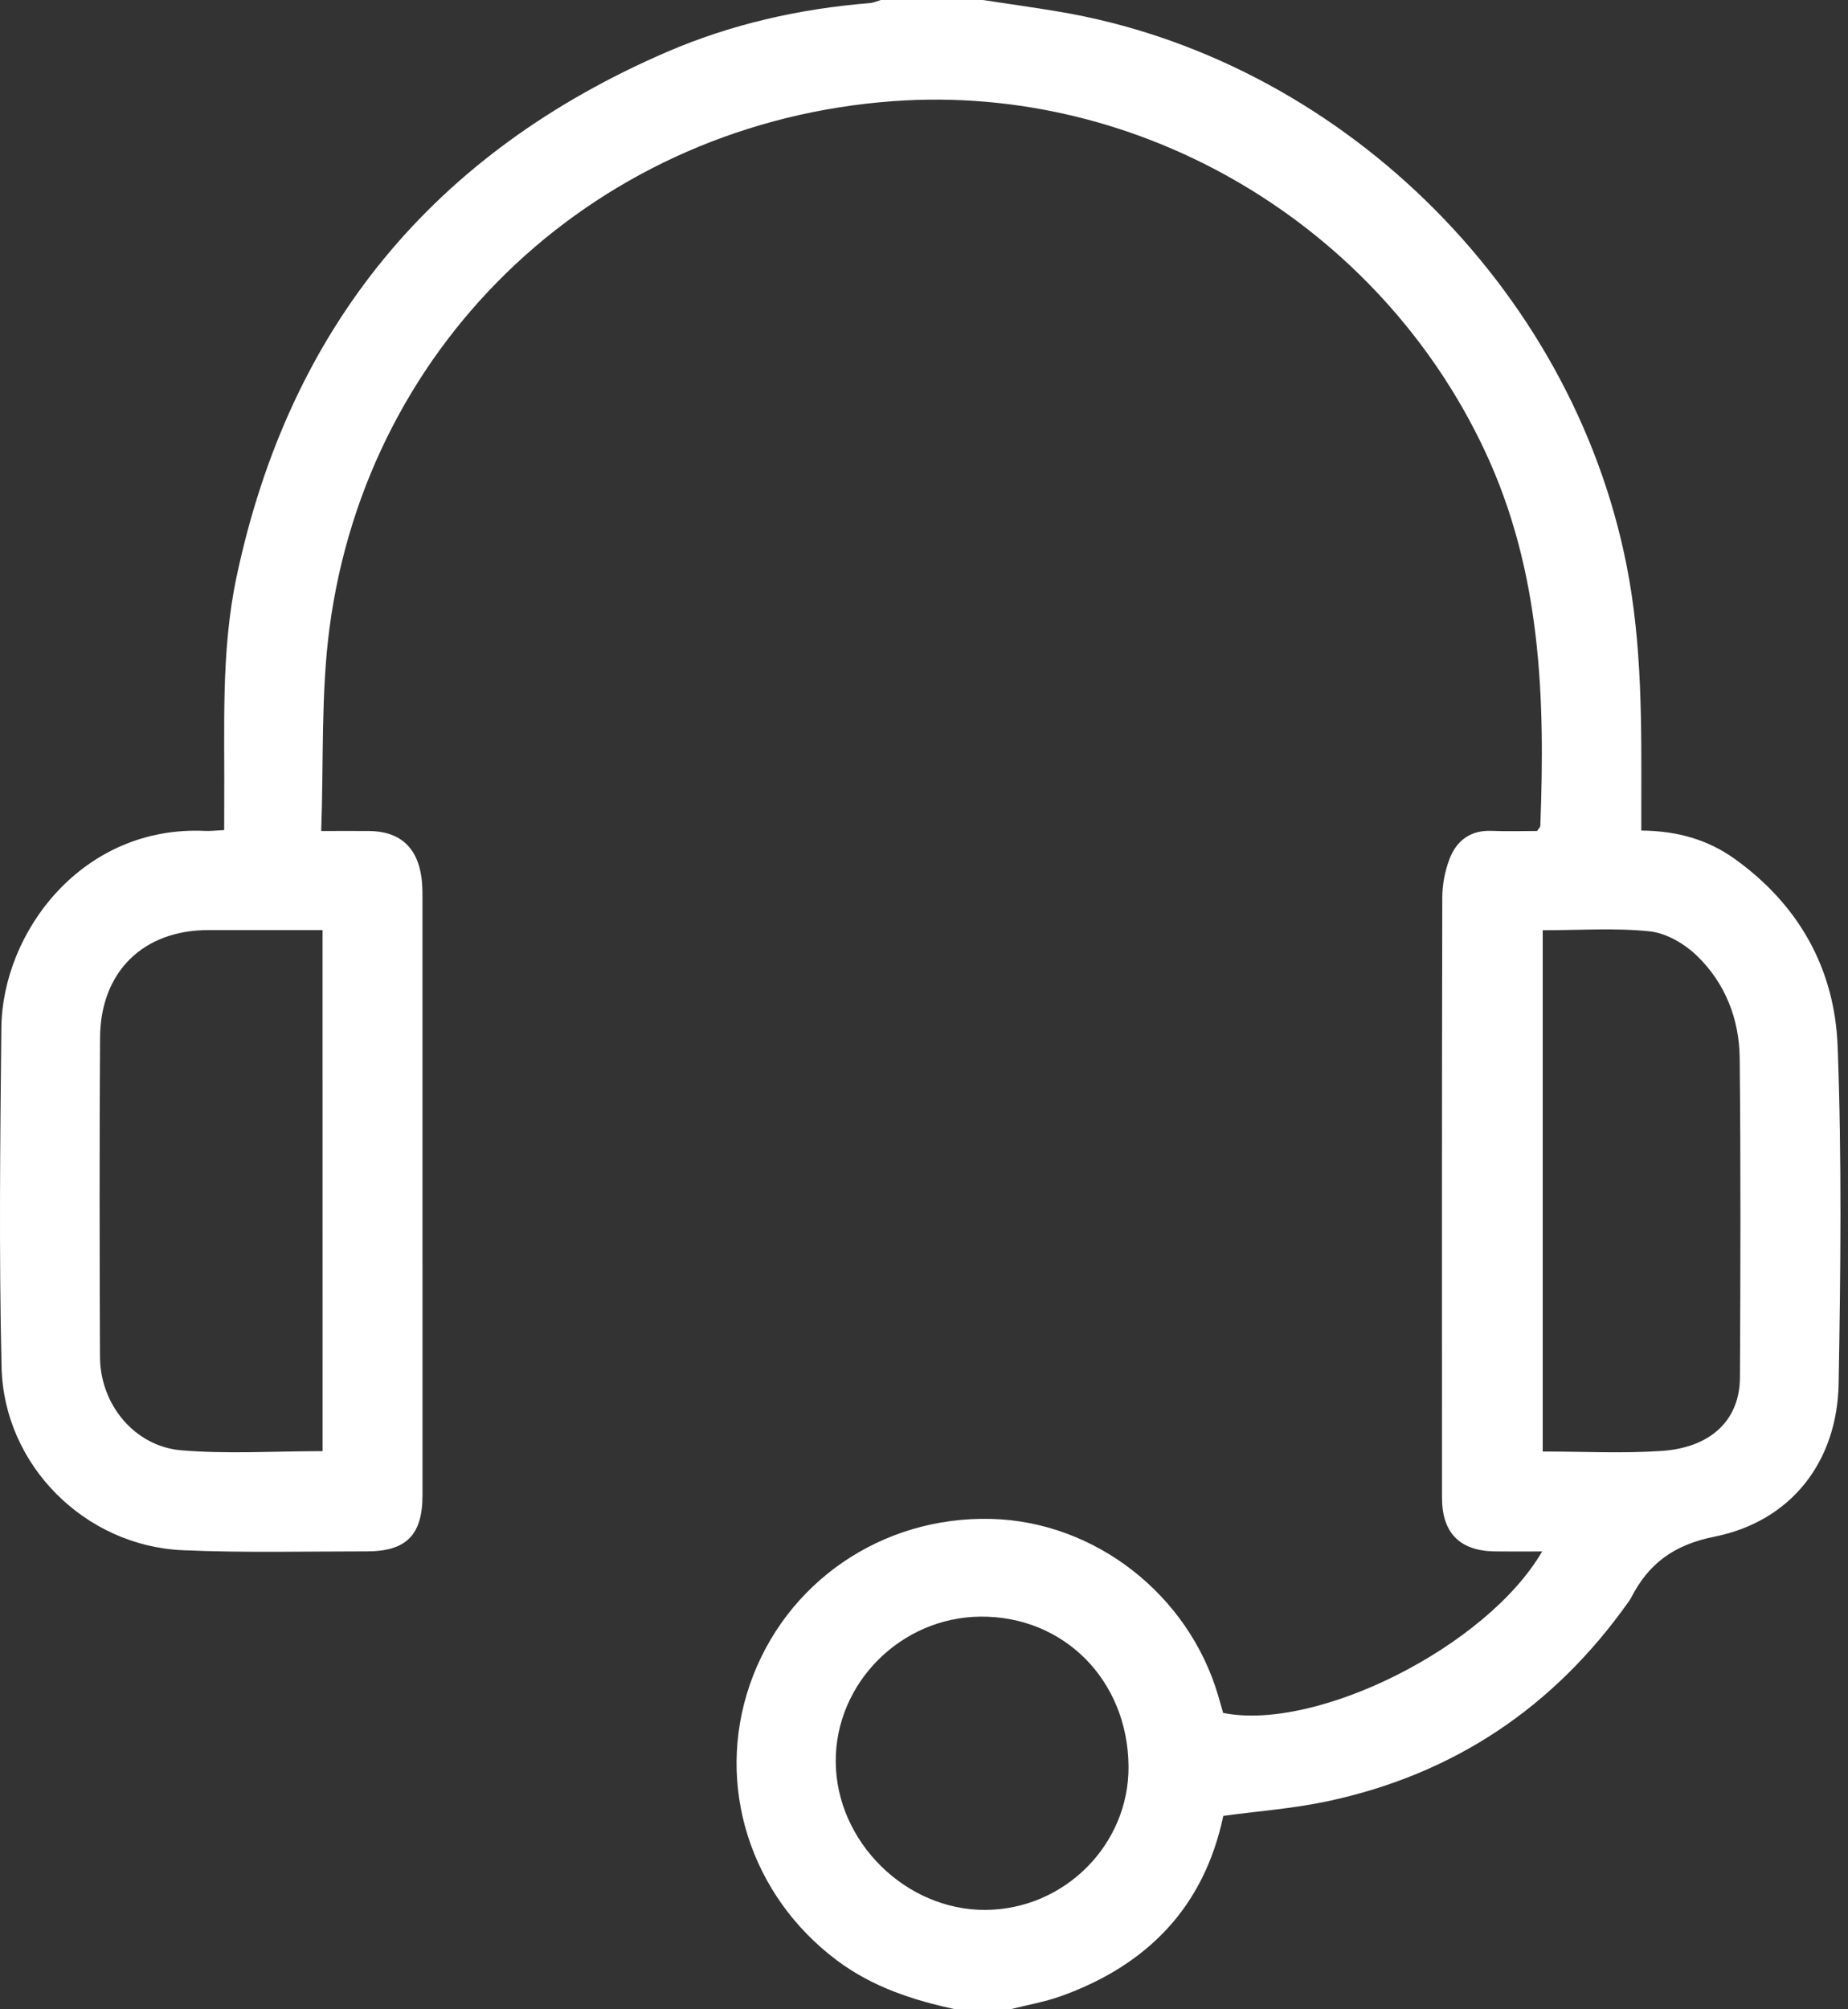 <?xml version="1.0" encoding="UTF-8"?>
<svg xmlns="http://www.w3.org/2000/svg" width="46" height="50" viewBox="0 0 46 50" fill="none">
  <rect x="0" y="0" width="46" height="50" fill="#333333" stroke="none"/>
  <path d="M23.78 50C22.725 49.774 21.718 49.445 20.836 48.786C18.676 47.171 17.8 44.431 18.663 41.925C19.54 39.381 21.943 37.729 24.669 37.797C27.255 37.861 29.589 39.68 30.325 42.204C30.366 42.344 30.406 42.485 30.446 42.625C32.767 43.094 37.003 40.984 38.387 38.607C37.96 38.607 37.583 38.611 37.206 38.606C36.337 38.593 35.894 38.145 35.894 37.27C35.892 32.29 35.89 27.31 35.901 22.33C35.902 22.013 35.966 21.68 36.078 21.383C36.252 20.92 36.599 20.654 37.13 20.676C37.517 20.692 37.904 20.679 38.261 20.679C38.309 20.605 38.34 20.58 38.341 20.553C38.464 17.365 38.364 14.225 36.971 11.243C34.34 5.611 28.416 2.071 22.238 2.517C14.949 3.044 9.154 8.415 8.202 15.629C7.986 17.265 8.059 18.939 7.995 20.679C8.445 20.679 8.811 20.677 9.177 20.679C9.936 20.683 10.383 21.067 10.49 21.827C10.521 22.051 10.516 22.282 10.516 22.509C10.518 27.408 10.517 32.307 10.517 37.206C10.517 38.194 10.117 38.605 9.131 38.605C7.601 38.605 6.069 38.644 4.542 38.576C2.112 38.468 0.096 36.46 0.039 34.023C-0.027 31.209 0.004 28.392 0.034 25.577C0.059 23.181 2.059 20.531 5.111 20.677C5.239 20.683 5.368 20.666 5.58 20.656C5.58 20.44 5.579 20.236 5.581 20.032C5.597 18.13 5.491 16.222 5.891 14.341C7.208 8.142 10.794 3.799 16.599 1.293C18.206 0.6 19.902 0.218 21.649 0.077C21.742 0.07 21.833 0.027 21.924 0C22.77 0 23.617 0 24.463 0C25.087 0.095 25.712 0.182 26.335 0.286C33.295 1.445 39.115 7.126 40.488 14.065C40.88 16.046 40.859 18.043 40.855 20.043C40.854 20.245 40.855 20.448 40.855 20.668C41.756 20.676 42.511 20.895 43.179 21.372C44.778 22.517 45.67 24.113 45.742 26.037C45.847 28.831 45.816 31.633 45.767 34.431C45.732 36.378 44.581 37.858 42.677 38.239C41.655 38.444 41.03 38.914 40.592 39.777C40.577 39.806 40.556 39.832 40.538 39.858C38.682 42.485 36.185 44.155 33.041 44.824C32.19 45.006 31.314 45.069 30.45 45.187C29.972 47.457 28.56 48.9 26.415 49.671C26.006 49.818 25.57 49.892 25.147 50C24.691 50 24.235 50 23.78 50ZM8.029 23.145C7.062 23.145 6.122 23.144 5.183 23.145C3.566 23.145 2.501 24.182 2.491 25.818C2.474 28.468 2.478 31.118 2.489 33.768C2.494 34.944 3.345 35.991 4.512 36.09C5.669 36.187 6.841 36.111 8.03 36.111C8.029 31.798 8.029 27.511 8.029 23.145ZM38.401 23.149C38.401 27.507 38.401 31.806 38.401 36.12C39.41 36.12 40.388 36.172 41.358 36.106C42.594 36.022 43.304 35.334 43.31 34.281C43.324 31.631 43.331 28.98 43.304 26.33C43.294 25.358 42.944 24.465 42.241 23.785C41.934 23.488 41.482 23.221 41.071 23.177C40.204 23.085 39.32 23.149 38.401 23.149ZM28.091 43.95C28.072 41.816 26.485 40.212 24.407 40.229C22.427 40.245 20.793 41.881 20.803 43.838C20.814 45.829 22.546 47.541 24.534 47.527C26.502 47.513 28.108 45.897 28.091 43.95Z" fill="white"></path>
</svg>
